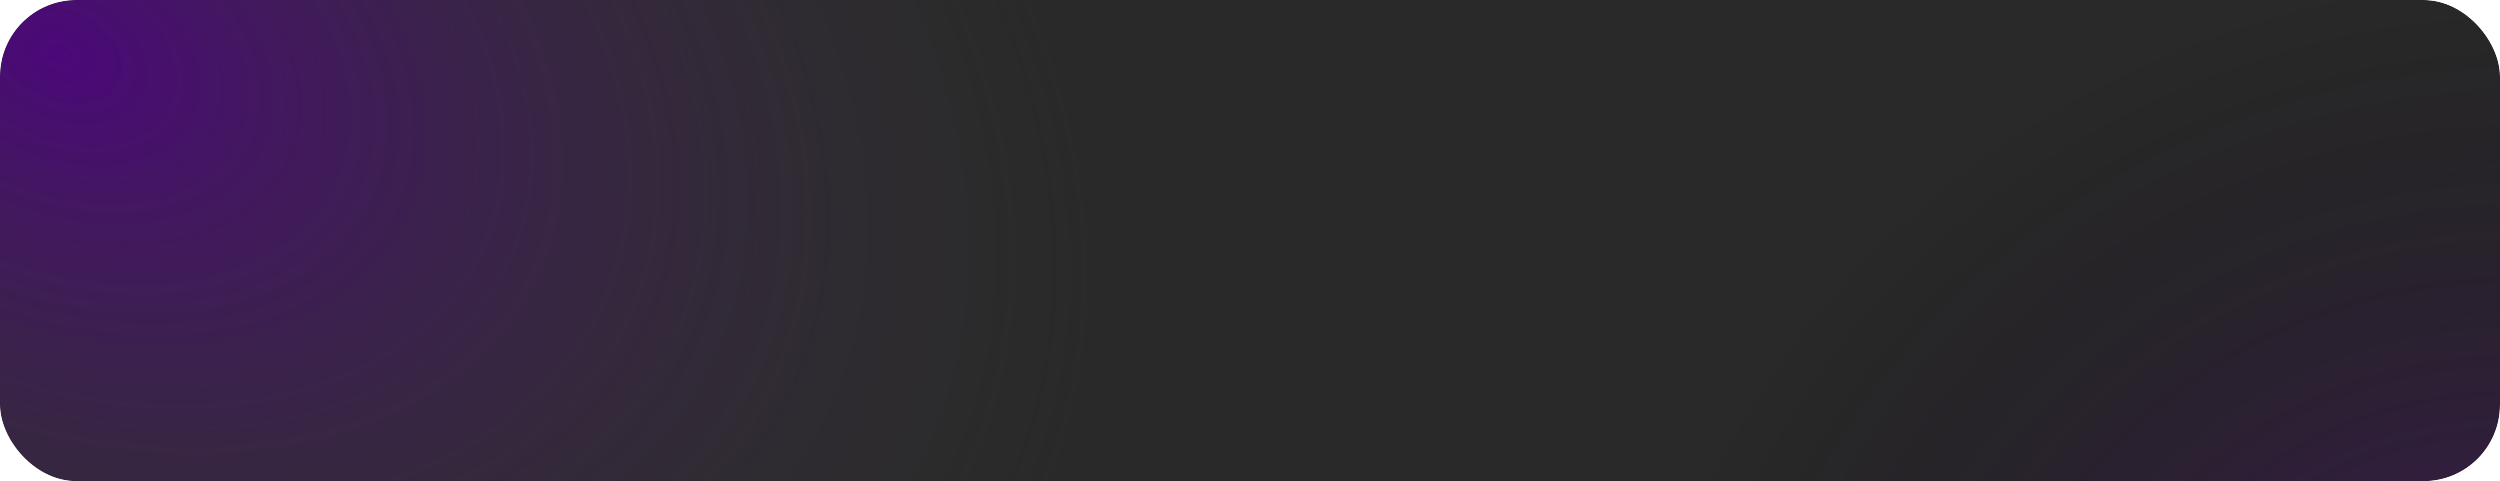 <?xml version="1.0" encoding="UTF-8"?> <svg xmlns="http://www.w3.org/2000/svg" width="982" height="189" viewBox="0 0 982 189" fill="none"> <g clip-path="url(#clip0_1_5)"> <rect width="982" height="189" rx="30" fill="white"></rect> <g filter="url(#filter0_f_1_5)"> <rect x="-10" y="-10" width="1012" height="502" rx="5" fill="#292929"></rect> <rect x="-10" y="-10" width="1012" height="502" rx="5" fill="url(#paint0_radial_1_5)"></rect> <rect x="-10" y="-10" width="1012" height="502" rx="5" fill="url(#paint1_radial_1_5)" fill-opacity="0.5"></rect> </g> </g> <defs> <filter id="filter0_f_1_5" x="-30" y="-30" width="1052" height="542" filterUnits="userSpaceOnUse" color-interpolation-filters="sRGB"> <feFlood flood-opacity="0" result="BackgroundImageFix"></feFlood> <feBlend mode="normal" in="SourceGraphic" in2="BackgroundImageFix" result="shape"></feBlend> <feGaussianBlur stdDeviation="10" result="effect1_foregroundBlur_1_5"></feGaussianBlur> </filter> <radialGradient id="paint0_radial_1_5" cx="0" cy="0" r="1" gradientUnits="userSpaceOnUse" gradientTransform="translate(24 24.009) rotate(24.213) scale(425.426 296.082)"> <stop stop-color="#4B0879"></stop> <stop offset="1" stop-color="#3E3E3E" stop-opacity="0"></stop> </radialGradient> <radialGradient id="paint1_radial_1_5" cx="0" cy="0" r="1" gradientUnits="userSpaceOnUse" gradientTransform="translate(972 287.208) rotate(162.373) scale(339.857 299.603)"> <stop stop-color="#600E98"></stop> <stop offset="1" stop-opacity="0"></stop> <stop offset="1" stop-color="#3E3E3E" stop-opacity="0"></stop> </radialGradient> <clipPath id="clip0_1_5"> <rect width="982" height="189" rx="30" fill="white"></rect> </clipPath> </defs> </svg> 